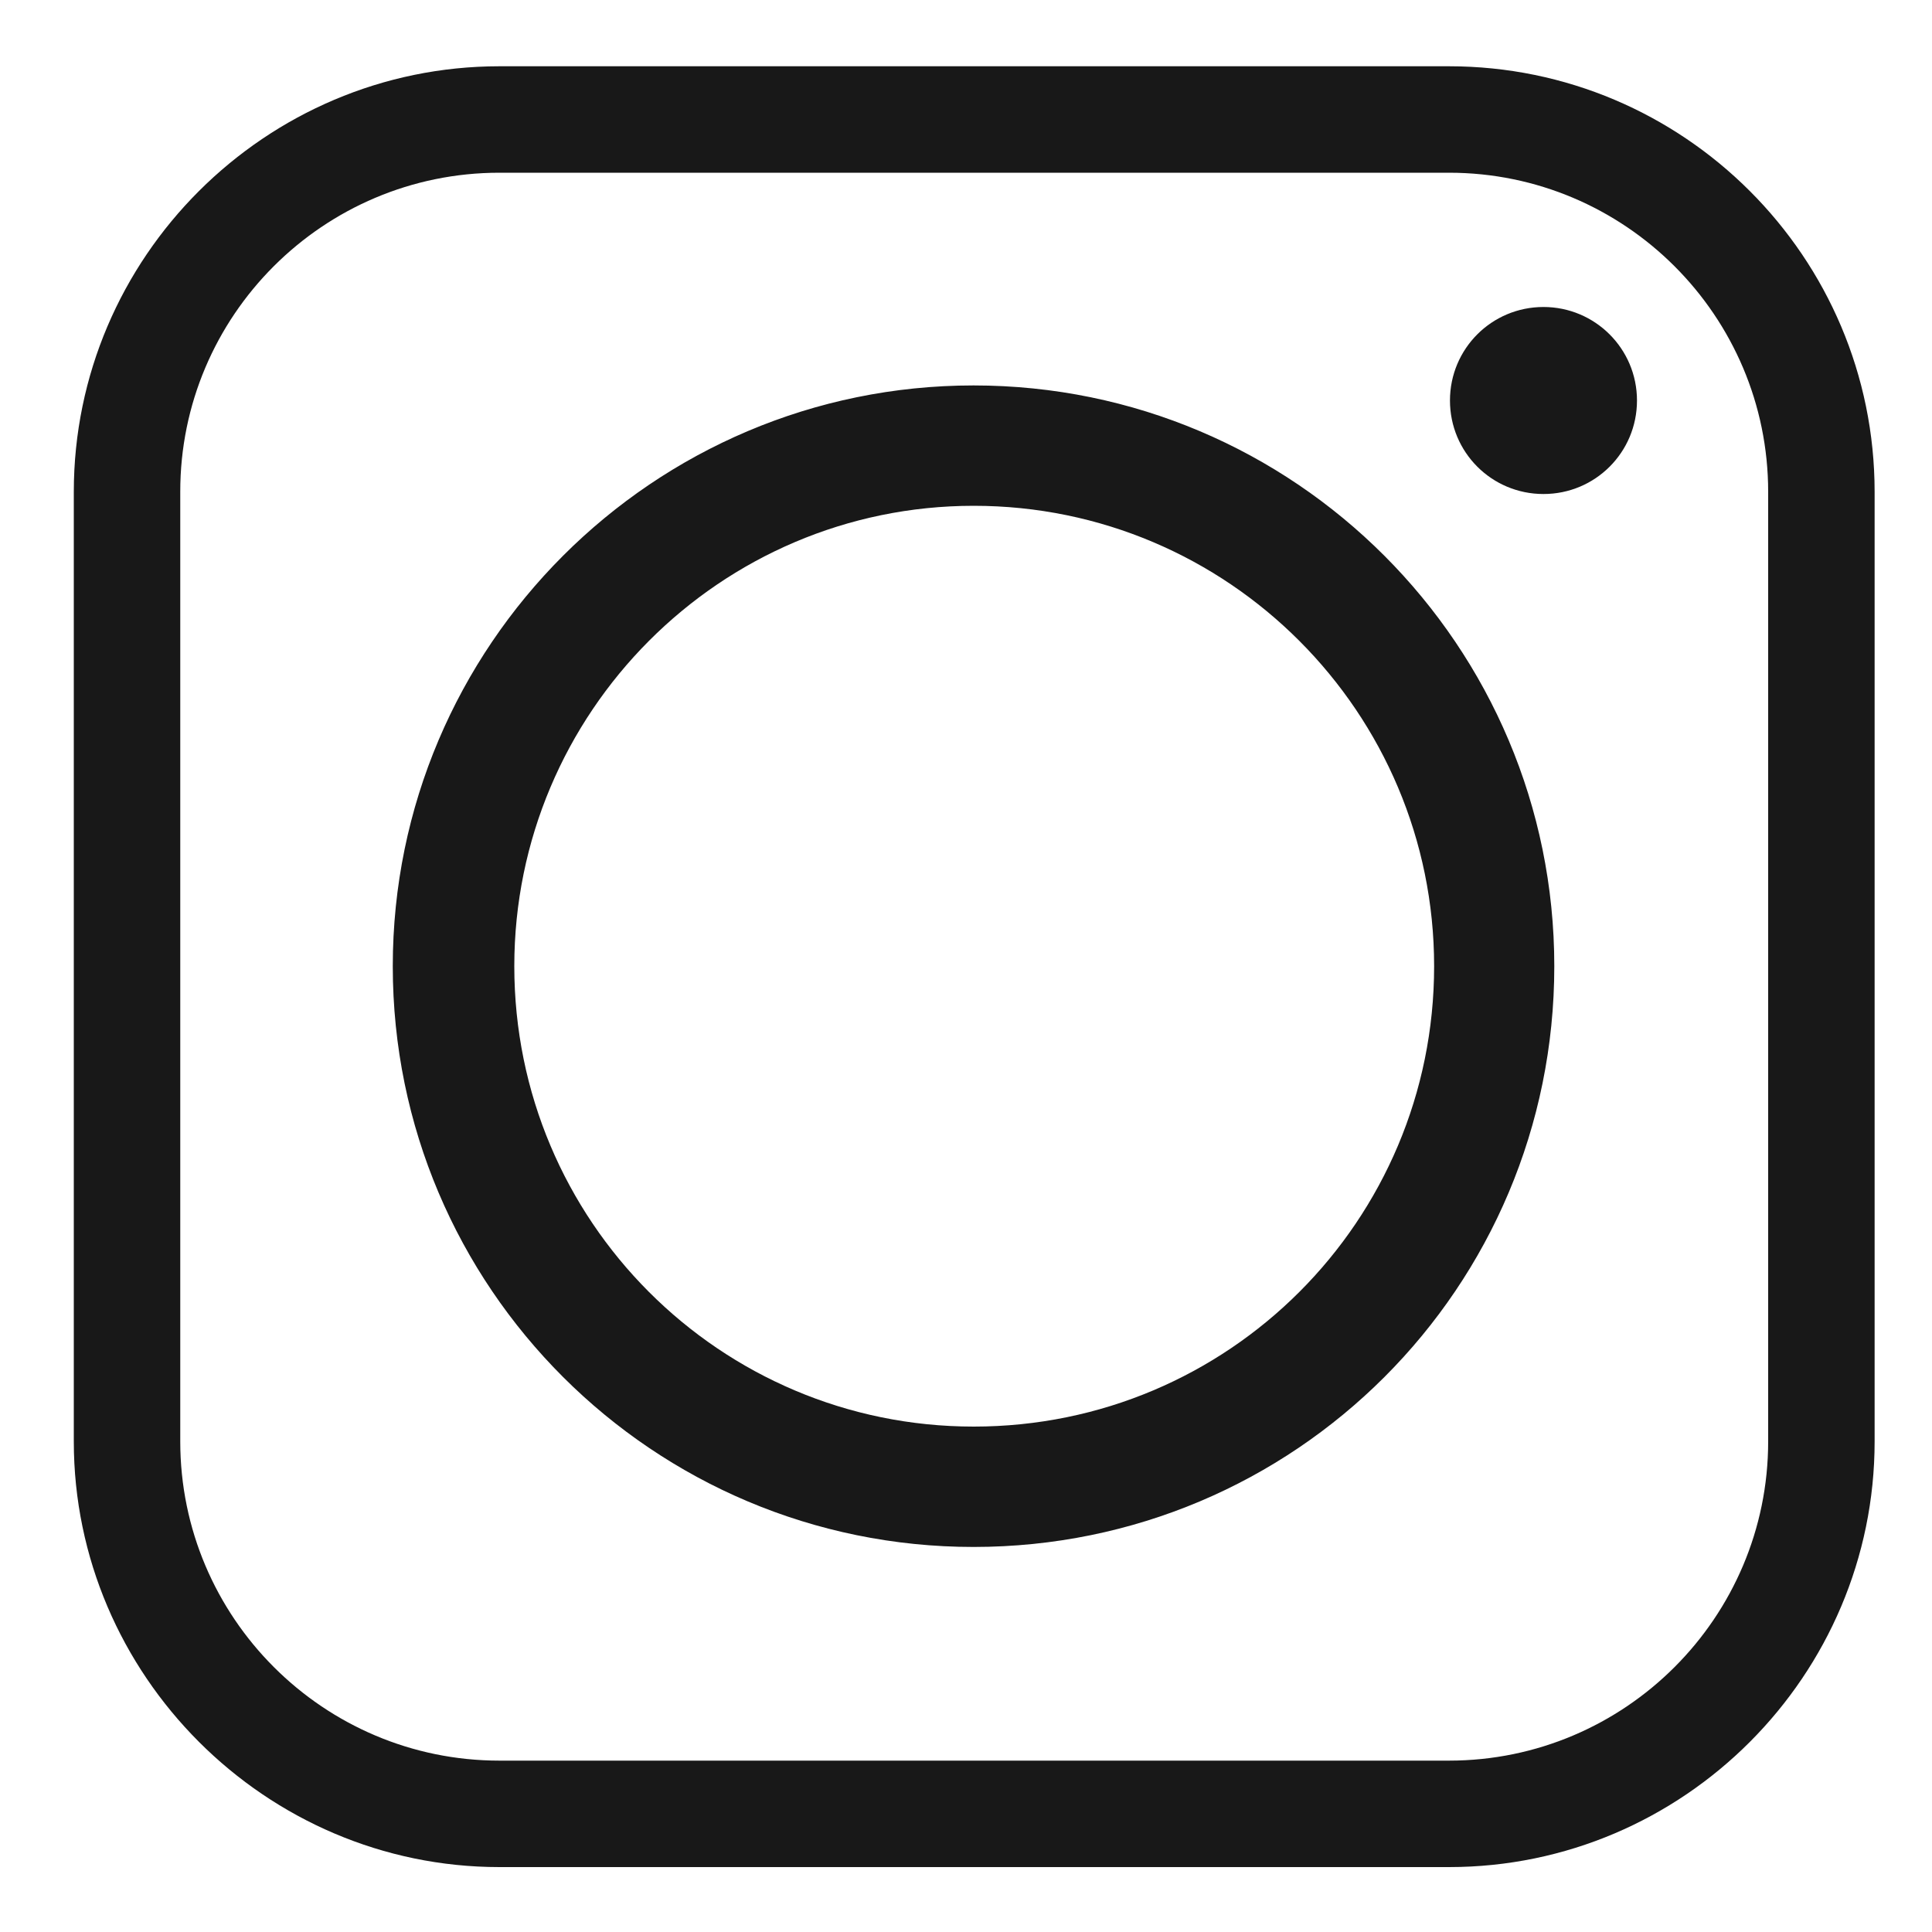<?xml version="1.0" encoding="utf-8"?>
<!-- Generator: Adobe Illustrator 26.2.1, SVG Export Plug-In . SVG Version: 6.00 Build 0)  -->
<svg version="1.1" id="Layer_1" xmlns="http://www.w3.org/2000/svg" xmlns:xlink="http://www.w3.org/1999/xlink" x="0px" y="0px"
	 viewBox="0 0 1000 1000" style="enable-background:new 0 0 1000 1000;" xml:space="preserve">
<style type="text/css">
	.st0{fill:#181818;}
</style>
<path id="Instagram" class="st0" d="M266.2,500.1c0-131.2,106.5-238.3,237.8-238.3c131.8,0,238.3,107.1,238.3,238.3
	c0,131.8-106.5,238.3-238.3,238.3C372.7,738.4,266.2,631.9,266.2,500.1L266.2,500.1z M750,34.3H258.5c-121,0-220.3,98.8-220.3,220.3
	v491.5c0,120.9,99.3,220.3,220.3,220.3H750c121.5,0,220.3-99.3,220.3-220.3V254.6C970.3,133.1,871.5,34.3,750,34.3L750,34.3z
	 M258.5,89.4H750c91.1,0,165.2,74.1,165.2,165.2v491.5c0,91.1-74.1,165.2-165.2,165.2H258.5c-91.1,0-165.2-74.1-165.2-165.2V254.6
	C93.2,163.5,167.3,89.4,258.5,89.4L258.5,89.4z M798.9,158.9c-26.8,0-48.4,21.6-48.4,48.4s21.6,48.4,48.4,48.4
	c26.8,0,48.4-21.6,48.4-48.4C847.3,180.5,825.6,158.9,798.9,158.9L798.9,158.9z M804.5,500.1c0-165.7-134.3-300.6-300.6-300.6
	c-165.7,0-300.6,134.8-300.6,300.6c0,166.3,134.9,300.6,300.6,300.6C670.2,800.7,804.5,666.4,804.5,500.1L804.5,500.1z"/>
</svg>
